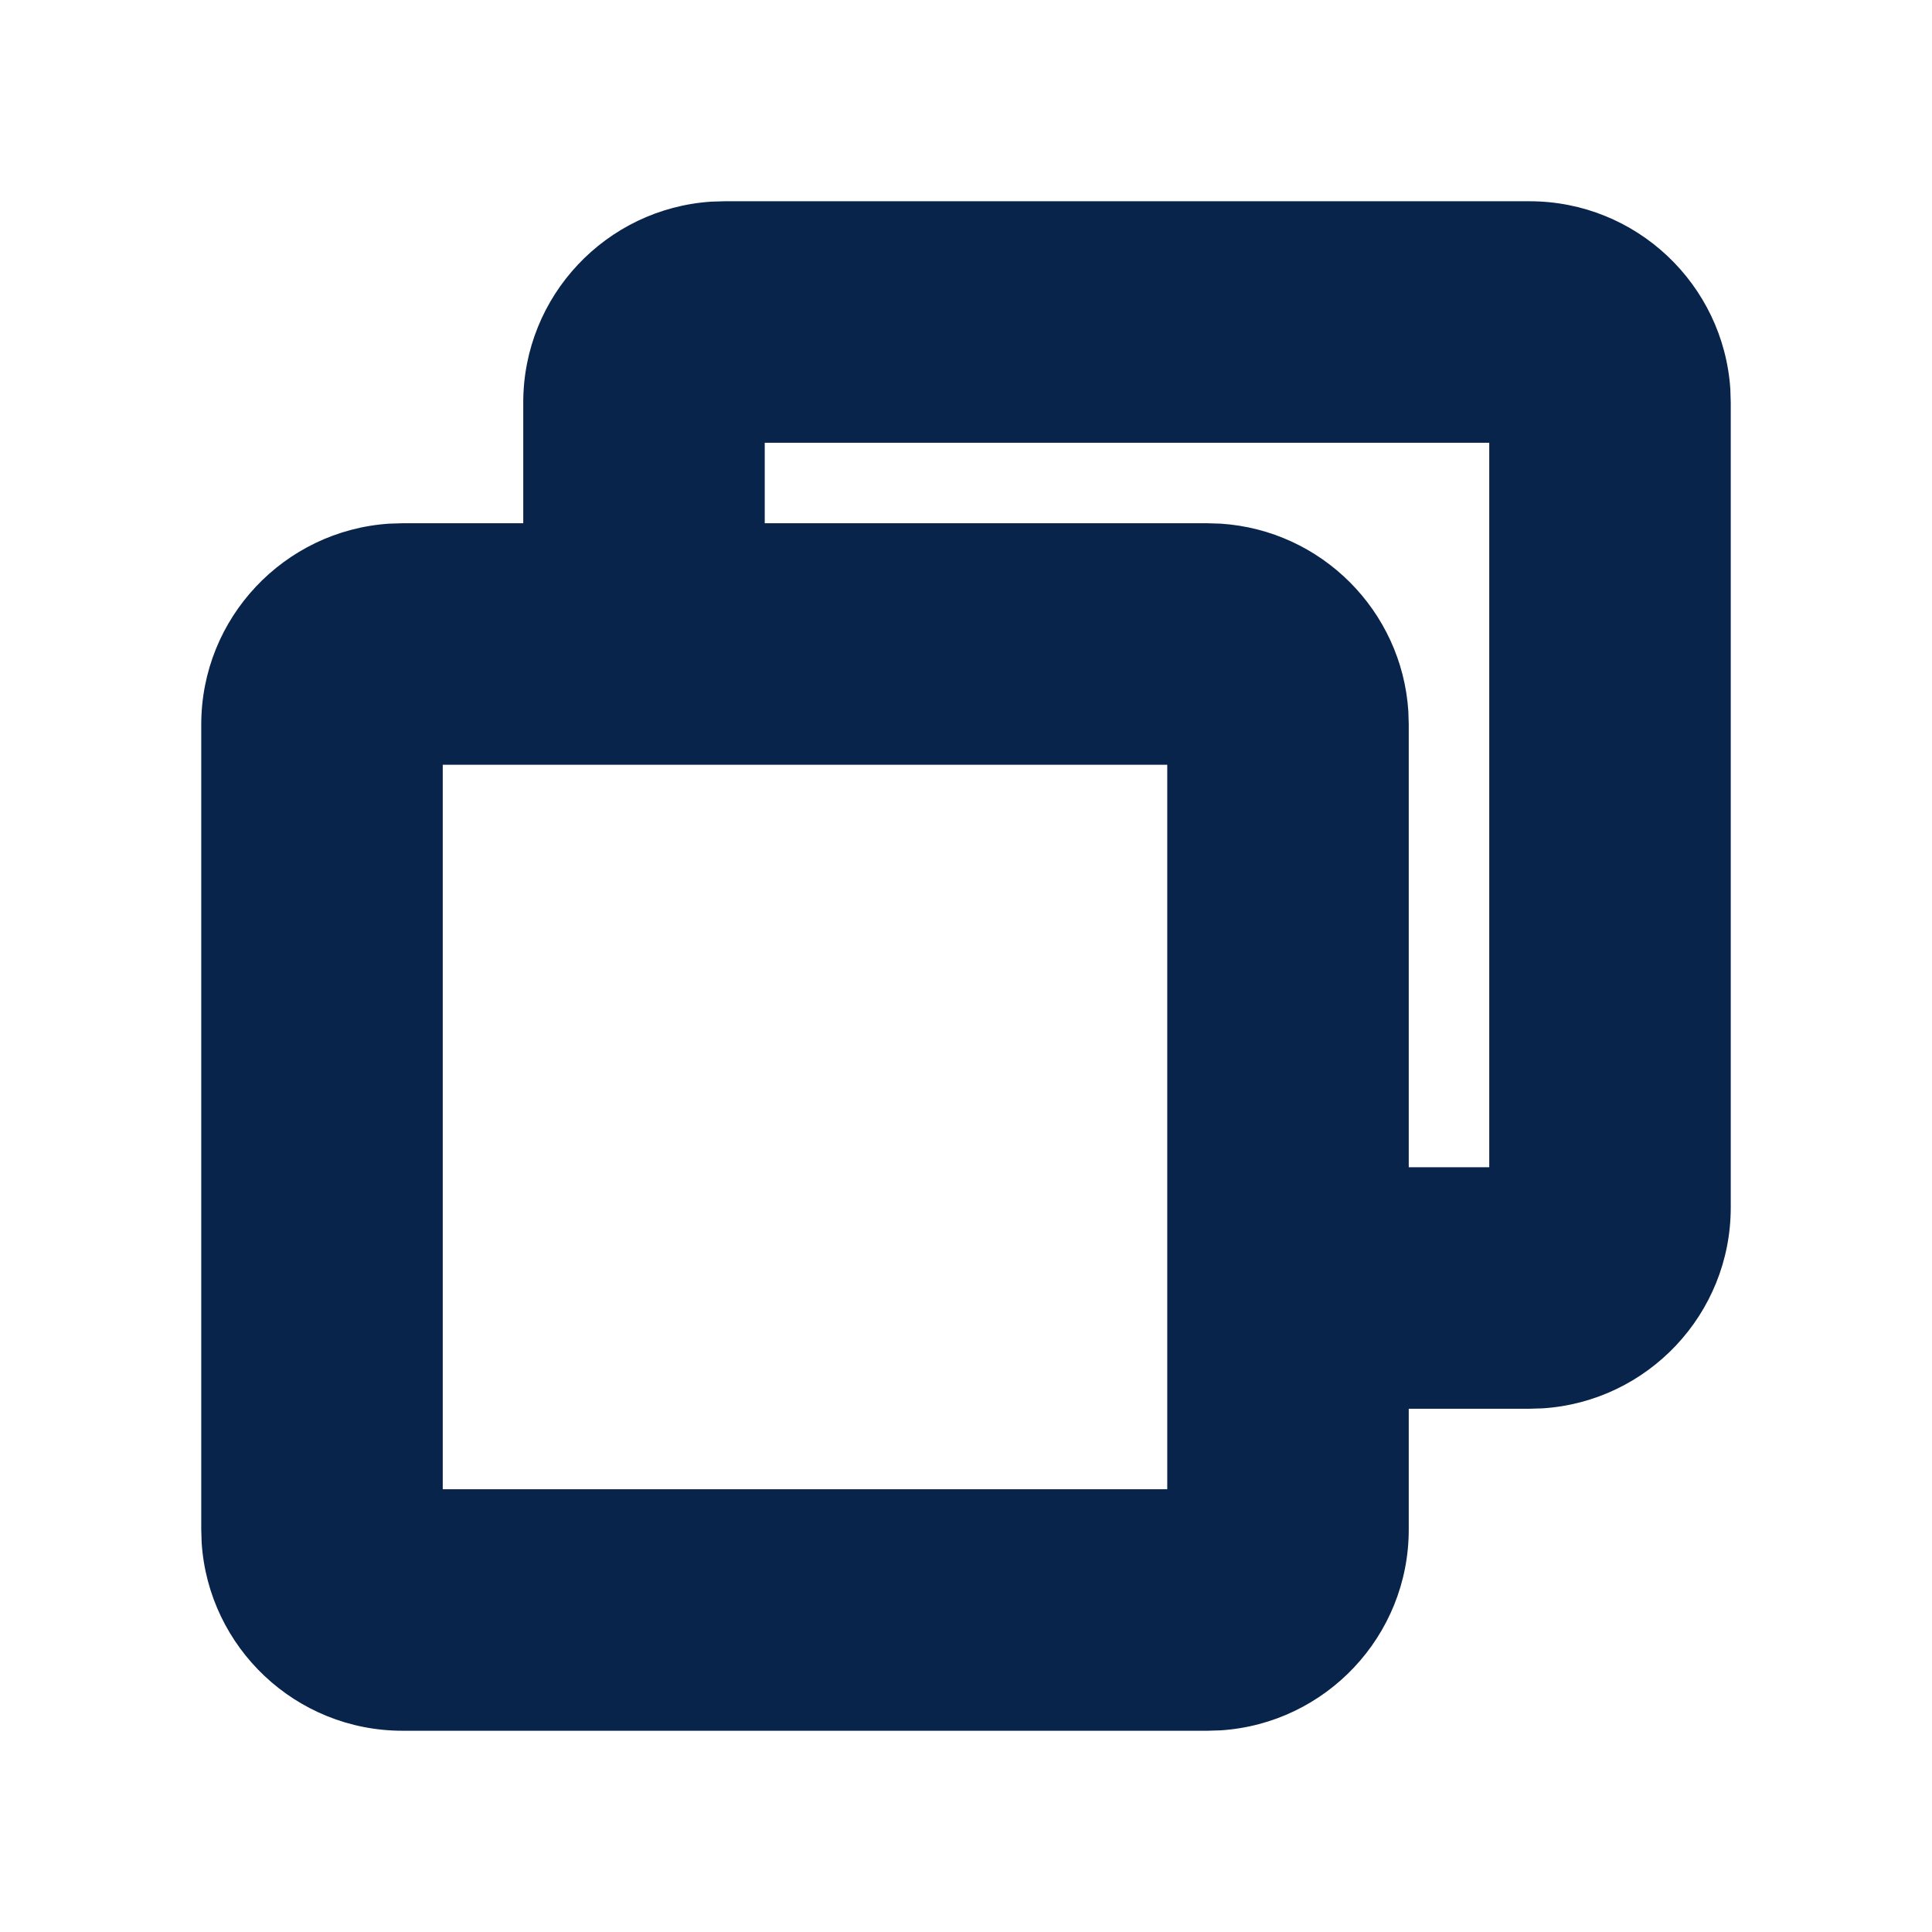 <?xml version="1.0" encoding="UTF-8"?>
<!-- Uploaded to: SVG Repo, www.svgrepo.com, Generator: SVG Repo Mixer Tools -->
<svg width="800px" height="800px" viewBox="0 0 24 24" version="1.1" xmlns="http://www.w3.org/2000/svg" xmlns:xlink="http://www.w3.org/1999/xlink">
    <title>restore_fill</title>
    <g id="页面-1" stroke="none" stroke-width="1" fill="none" fill-rule="evenodd">
        <g id="System" transform="translate(-240, -240)">
            <g id="restore_fill" transform="translate(240, 240)">
                <path d="M24,0 L24,24 L0,24 L0,0 L24,0 Z M12.593,23.258 L12.582,23.26 L12.511,23.295 L12.492,23.299 L12.492,23.299 L12.477,23.295 L12.406,23.26 C12.396,23.256 12.387,23.259 12.382,23.265 L12.378,23.276 L12.361,23.703 L12.366,23.723 L12.377,23.736 L12.48,23.81 L12.495,23.814 L12.495,23.814 L12.507,23.81 L12.611,23.736 L12.623,23.72 L12.623,23.72 L12.627,23.703 L12.61,23.276 C12.608,23.266 12.601,23.259 12.593,23.258 L12.593,23.258 Z M12.858,23.145 L12.845,23.147 L12.66,23.24 L12.65,23.25 L12.65,23.25 L12.647,23.261 L12.665,23.691 L12.67,23.703 L12.67,23.703 L12.678,23.71 L12.879,23.803 C12.891,23.807 12.902,23.803 12.908,23.795 L12.912,23.781 L12.878,23.167 C12.875,23.155 12.867,23.147 12.858,23.145 L12.858,23.145 Z M12.143,23.147 C12.133,23.142 12.122,23.145 12.116,23.153 L12.11,23.167 L12.076,23.781 C12.075,23.793 12.083,23.802 12.093,23.805 L12.108,23.803 L12.309,23.71 L12.319,23.702 L12.319,23.702 L12.323,23.691 L12.34,23.261 L12.337,23.249 L12.337,23.249 L12.328,23.24 L12.143,23.147 Z" id="MingCute" fill-rule="nonzero">
</path>
                <path d="M19,2.5 C20.325,2.5 21.41,3.532 21.495,4.836 L21.5,5 L21.5,15 C21.5,16.325 20.468,17.41 19.164,17.495 L19,17.5 L17.5,17.5 L17.5,19 C17.5,20.325 16.468,21.41 15.164,21.495 L15,21.5 L5,21.5 C3.675,21.5 2.59,20.468 2.505,19.164 L2.5,19 L2.5,9 C2.5,7.675 3.532,6.59 4.836,6.505 L5,6.5 L6.5,6.5 L6.5,5 C6.5,3.675 7.532,2.59 8.836,2.505 L9,2.5 L19,2.5 Z M14.5,9.5 L5.5,9.5 L5.5,18.5 L14.5,18.5 L14.5,9.5 Z M18.5,5.5 L9.5,5.5 L9.5,6.5 L15,6.5 L15.164,6.505 C16.414,6.586 17.414,7.586 17.495,8.836 L17.5,9 L17.5,14.5 L18.5,14.5 L18.5,5.5 Z" id="形状" fill="#09244B">
</path>
            </g>
        </g>
    </g>
</svg>
